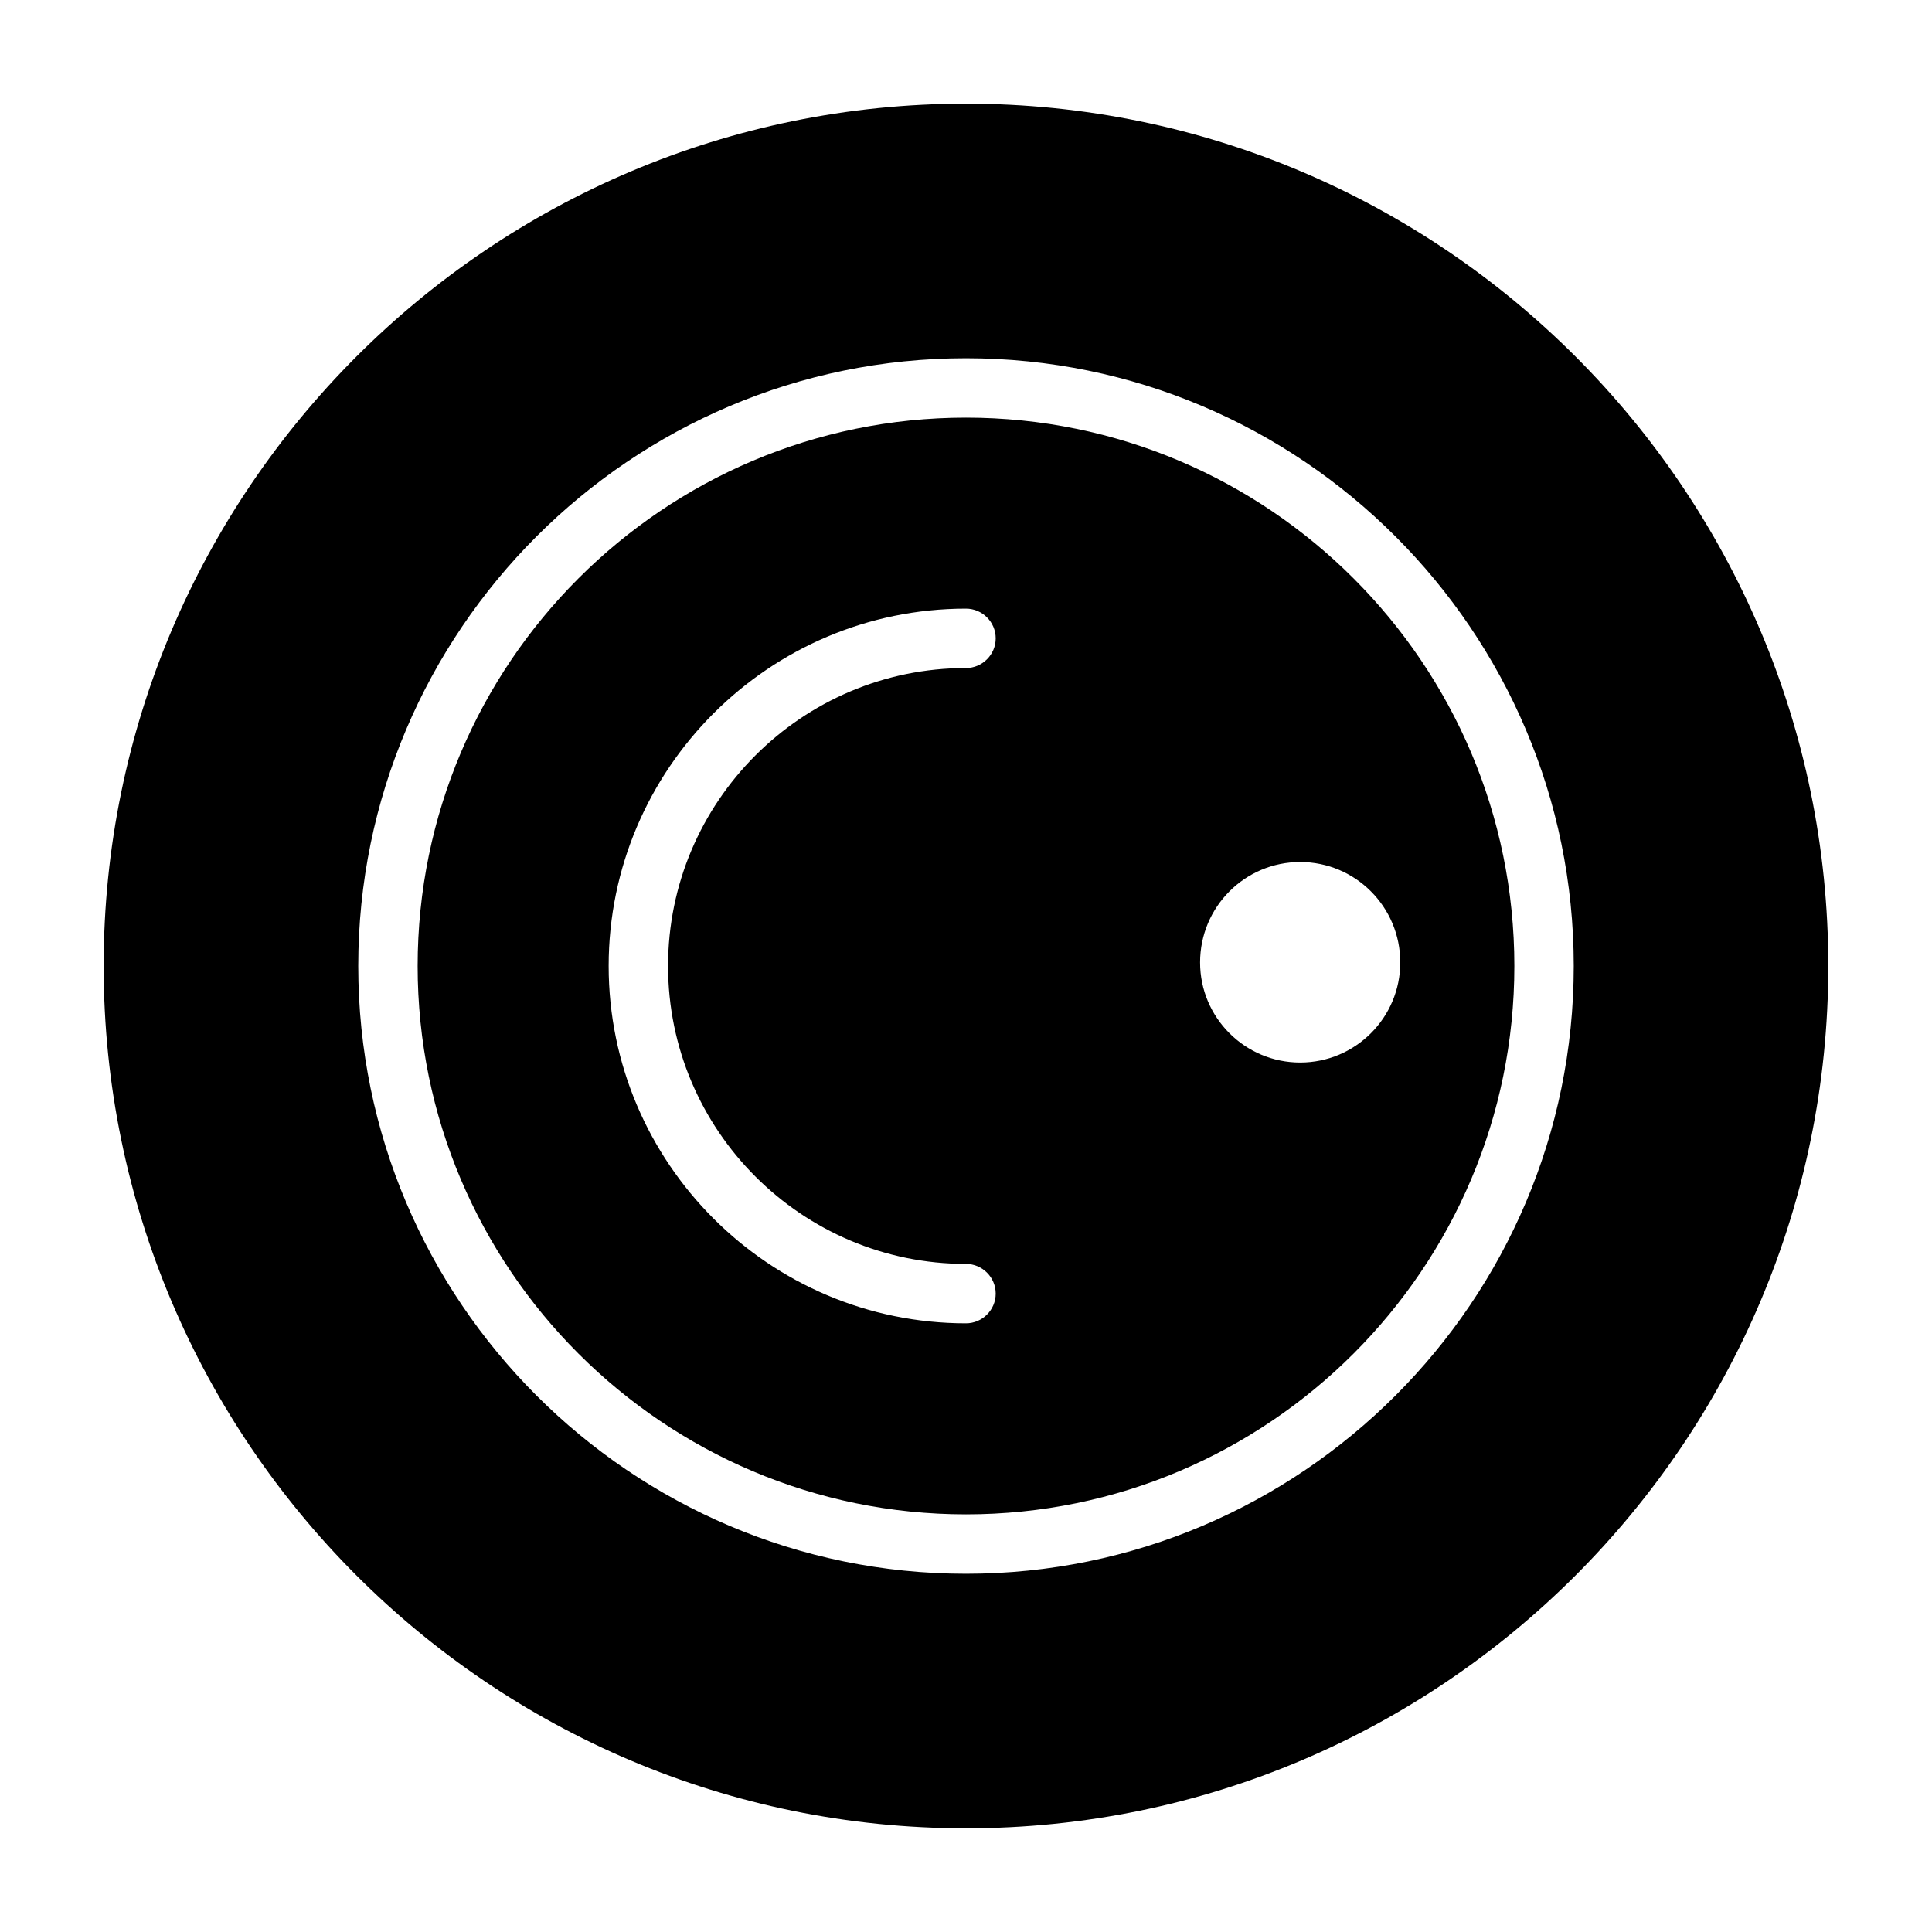 <?xml version="1.0" encoding="UTF-8"?>
<!-- Uploaded to: ICON Repo, www.svgrepo.com, Generator: ICON Repo Mixer Tools -->
<svg fill="#000000" width="800px" height="800px" version="1.1" viewBox="144 144 512 512" xmlns="http://www.w3.org/2000/svg">
 <g>
  <path d="m400 171.47c-126.03 0-228.53 102.5-228.53 228.53s102.5 228.52 228.53 228.52 228.52-102.49 228.52-228.52-102.49-228.53-228.52-228.53zm0 389.59c-88.797 0-161.06-72.266-161.06-161.06 0-88.793 72.266-161.06 161.06-161.06s161.06 72.266 161.06 161.06-72.262 161.06-161.06 161.06z"/>
  <path d="m400 254.68c-80.137 0-145.32 65.18-145.32 145.32-0.004 80.141 65.176 145.32 145.32 145.32 80.137 0 145.32-65.18 145.32-145.32 0-80.141-65.18-145.32-145.32-145.32zm0 224.27c4.328 0 7.871 3.543 7.871 7.871s-3.543 7.871-7.871 7.871c-52.191 0-94.699-42.508-94.699-94.699-0.004-52.188 42.508-94.699 94.699-94.699 4.328 0 7.871 3.543 7.871 7.871s-3.543 7.871-7.871 7.871c-43.531 0-78.957 35.426-78.957 78.957 0 43.535 35.422 78.957 78.957 78.957zm115.09-79.898c0 14.641-11.887 26.527-26.527 26.527s-26.527-11.887-26.527-26.527c0-14.719 11.887-26.609 26.527-26.609s26.527 11.887 26.527 26.609z"/>
 </g>
</svg>